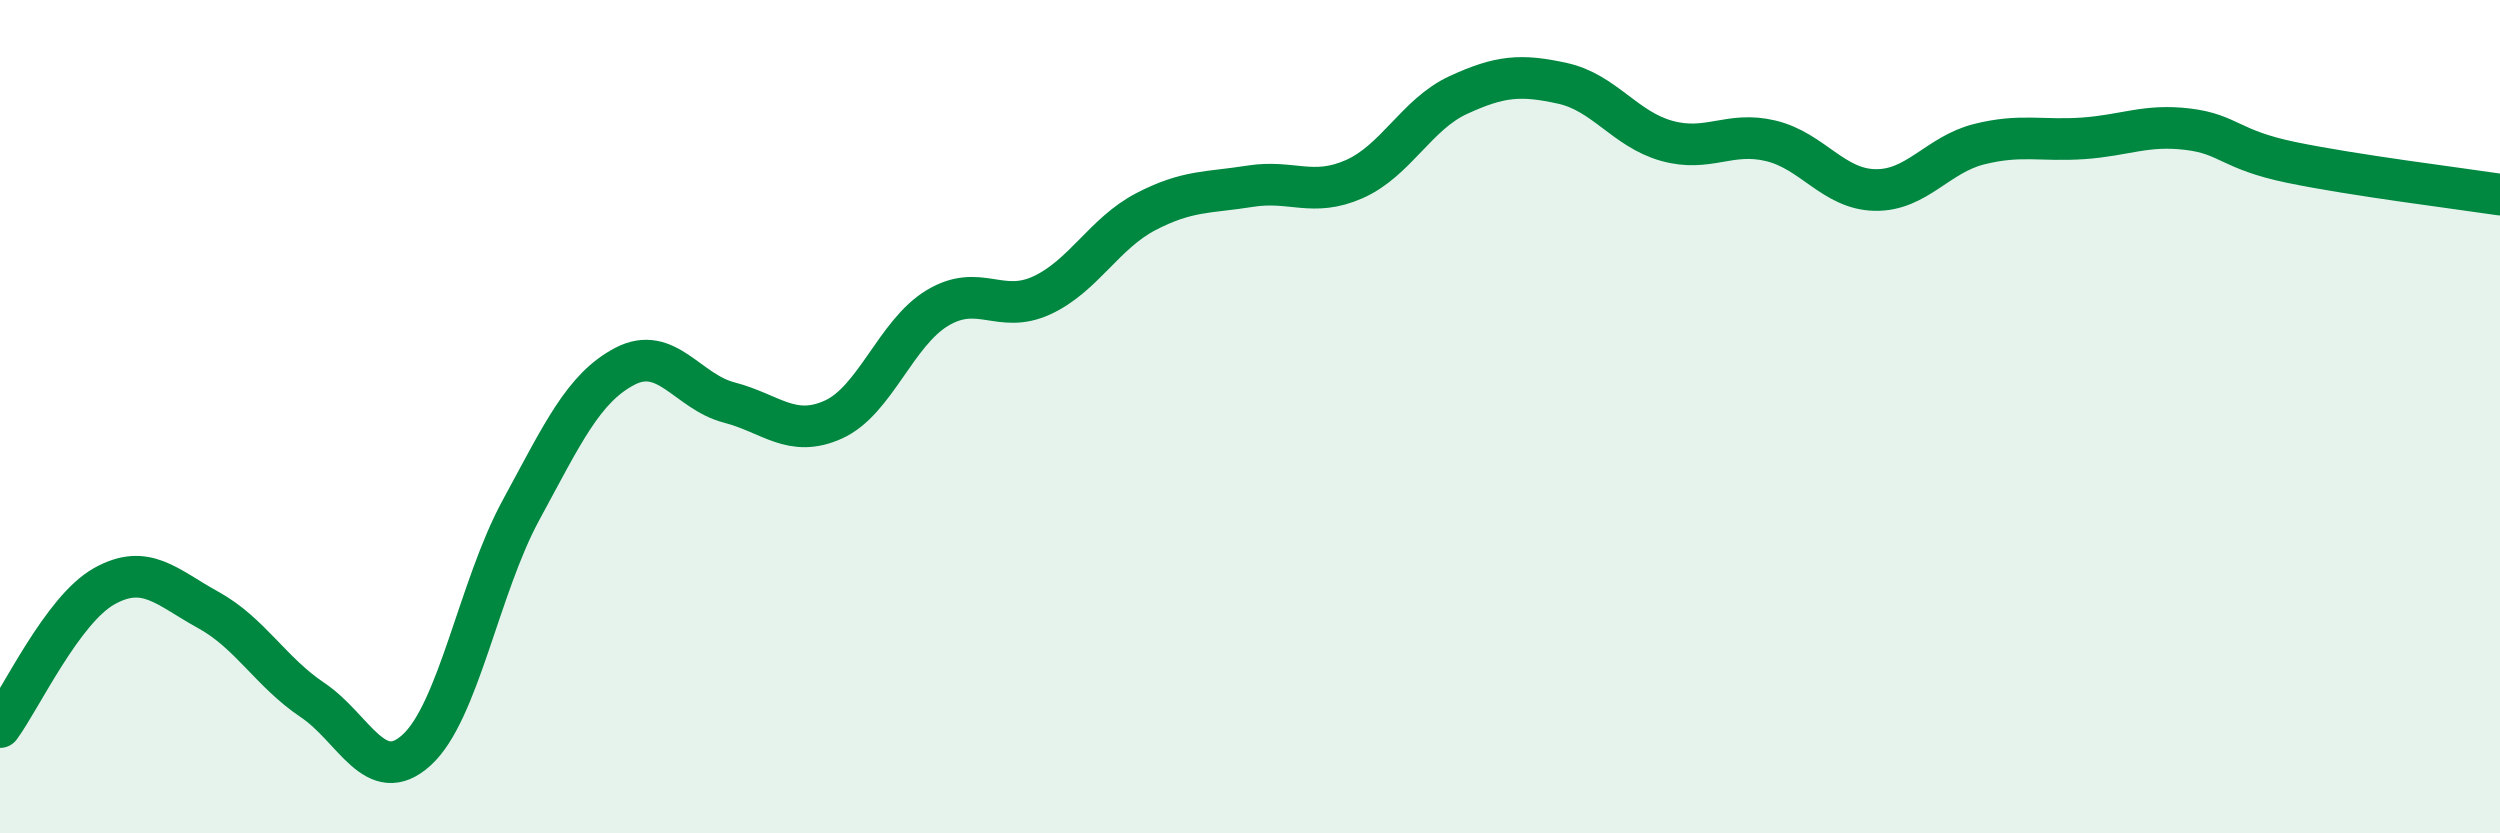 
    <svg width="60" height="20" viewBox="0 0 60 20" xmlns="http://www.w3.org/2000/svg">
      <path
        d="M 0,17.45 C 0.5,16.77 1.5,14.63 2.5,14.07 C 3.5,13.51 4,14.09 5,14.64 C 6,15.19 6.5,16.13 7.5,16.8 C 8.5,17.47 9,18.91 10,18 C 11,17.09 11.5,14.09 12.5,12.25 C 13.5,10.41 14,9.31 15,8.79 C 16,8.27 16.5,9.4 17.5,9.66 C 18.5,9.92 19,10.52 20,10.07 C 21,9.62 21.5,7.99 22.5,7.39 C 23.5,6.79 24,7.55 25,7.09 C 26,6.63 26.5,5.6 27.5,5.08 C 28.5,4.56 29,4.63 30,4.47 C 31,4.31 31.5,4.74 32.5,4.3 C 33.5,3.86 34,2.74 35,2.28 C 36,1.82 36.5,1.78 37.5,2 C 38.5,2.22 39,3.1 40,3.38 C 41,3.66 41.5,3.14 42.5,3.38 C 43.5,3.62 44,4.54 45,4.56 C 46,4.58 46.5,3.71 47.5,3.46 C 48.5,3.21 49,3.39 50,3.32 C 51,3.25 51.5,2.98 52.5,3.1 C 53.5,3.22 53.5,3.59 55,3.9 C 56.5,4.21 59,4.52 60,4.67L60 20L0 20Z"
        fill="#008740"
        opacity="0.1"
        stroke-linecap="round"
        stroke-linejoin="round"
      />
      <path
        d="M 0,17.45 C 0.5,16.77 1.5,14.63 2.5,14.07 C 3.5,13.51 4,14.09 5,14.64 C 6,15.19 6.5,16.13 7.5,16.8 C 8.5,17.47 9,18.91 10,18 C 11,17.09 11.5,14.09 12.5,12.25 C 13.5,10.41 14,9.31 15,8.79 C 16,8.27 16.5,9.4 17.5,9.66 C 18.5,9.92 19,10.52 20,10.07 C 21,9.62 21.5,7.99 22.5,7.39 C 23.5,6.79 24,7.55 25,7.09 C 26,6.63 26.5,5.6 27.5,5.08 C 28.5,4.56 29,4.63 30,4.47 C 31,4.31 31.5,4.74 32.5,4.3 C 33.5,3.86 34,2.74 35,2.28 C 36,1.82 36.5,1.78 37.5,2 C 38.5,2.22 39,3.1 40,3.38 C 41,3.66 41.5,3.14 42.5,3.38 C 43.5,3.62 44,4.54 45,4.56 C 46,4.58 46.5,3.71 47.5,3.46 C 48.5,3.21 49,3.39 50,3.32 C 51,3.25 51.5,2.98 52.5,3.1 C 53.5,3.22 53.5,3.59 55,3.9 C 56.5,4.21 59,4.52 60,4.67"
        stroke="#008740"
        stroke-width="1"
        fill="none"
        stroke-linecap="round"
        stroke-linejoin="round"
      />
    </svg>
  